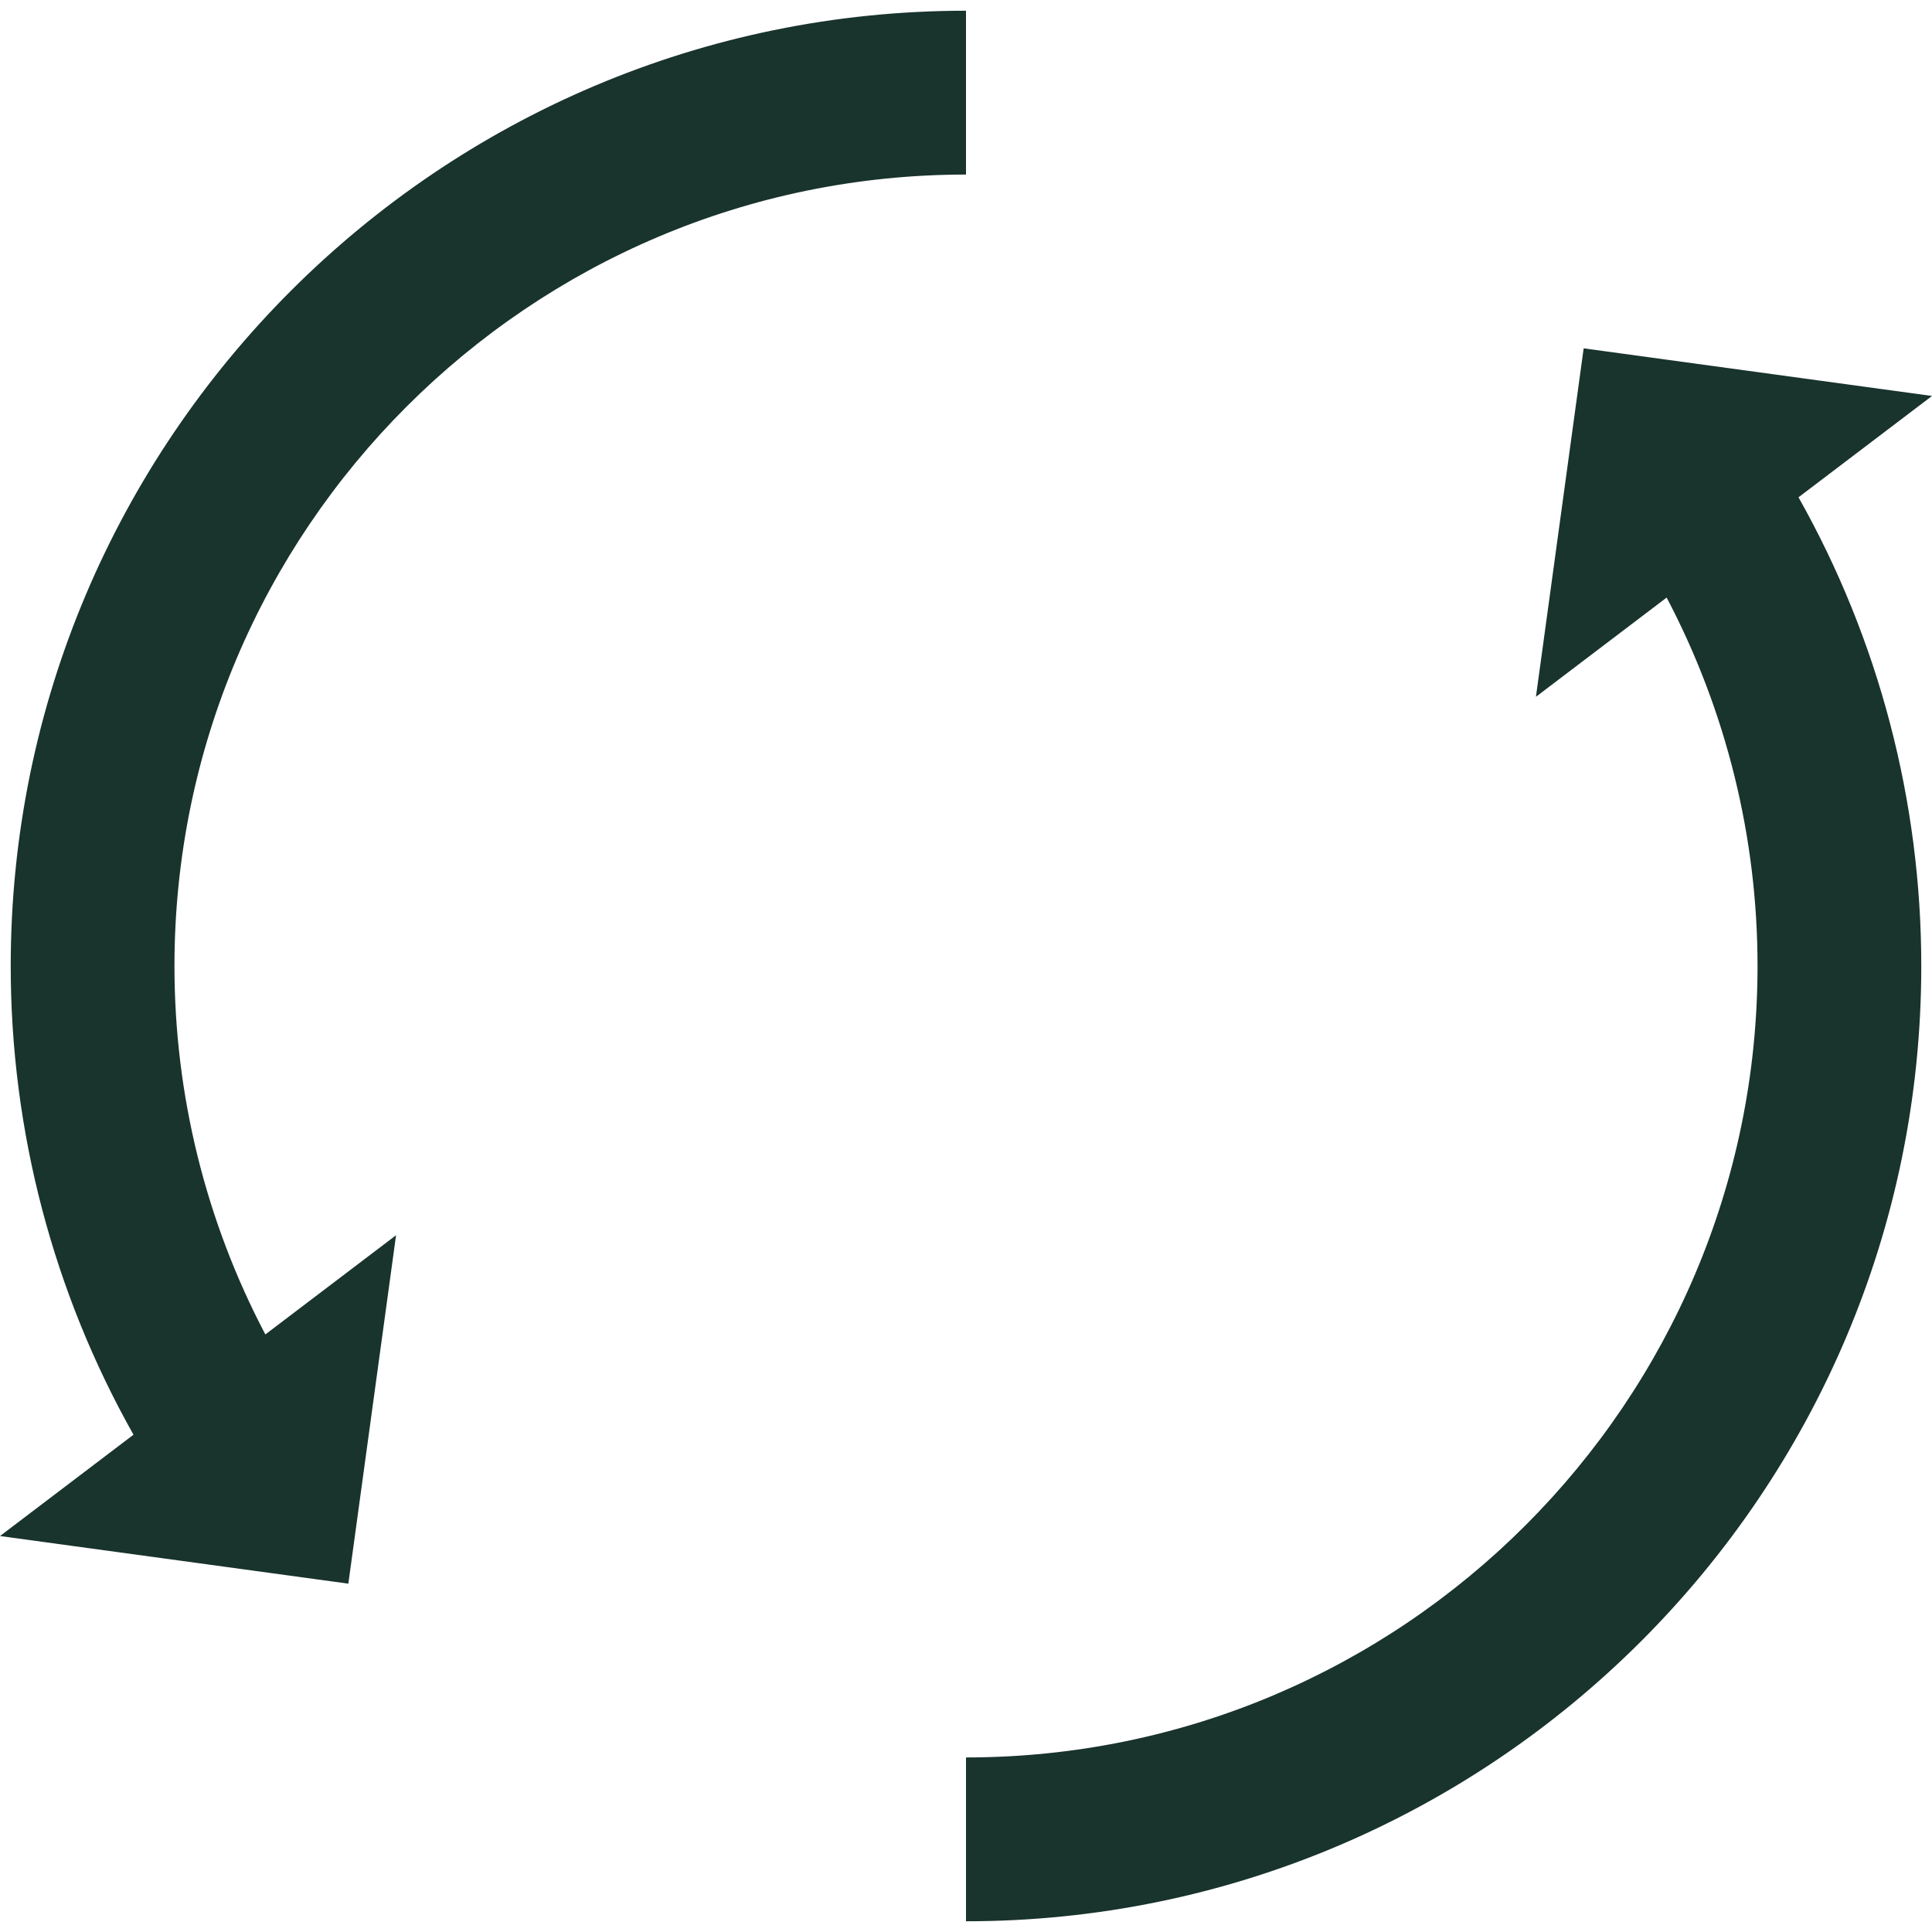 <?xml version="1.0" encoding="UTF-8"?> <svg xmlns="http://www.w3.org/2000/svg" width="20" height="20" viewBox="0 0 20 20" fill="none"> <path d="M20 4.099L16.394 3.606L15.9 7.213L17.253 6.186C17.869 7.356 18.194 8.665 18.194 10C18.194 14.518 14.518 18.193 10 18.193V19.889C15.453 19.889 19.889 15.453 19.889 10C19.889 8.295 19.45 6.624 18.618 5.148L20 4.099Z" fill="#19332D"></path> <path d="M0.111 10C0.111 11.705 0.55 13.376 1.382 14.852L0 15.901L3.606 16.394L4.1 12.787L2.747 13.814C2.131 12.644 1.806 11.335 1.806 10C1.806 5.482 5.482 1.807 10 1.807V0.111C4.547 0.111 0.111 4.548 0.111 10Z" fill="#19332D"></path> </svg> 